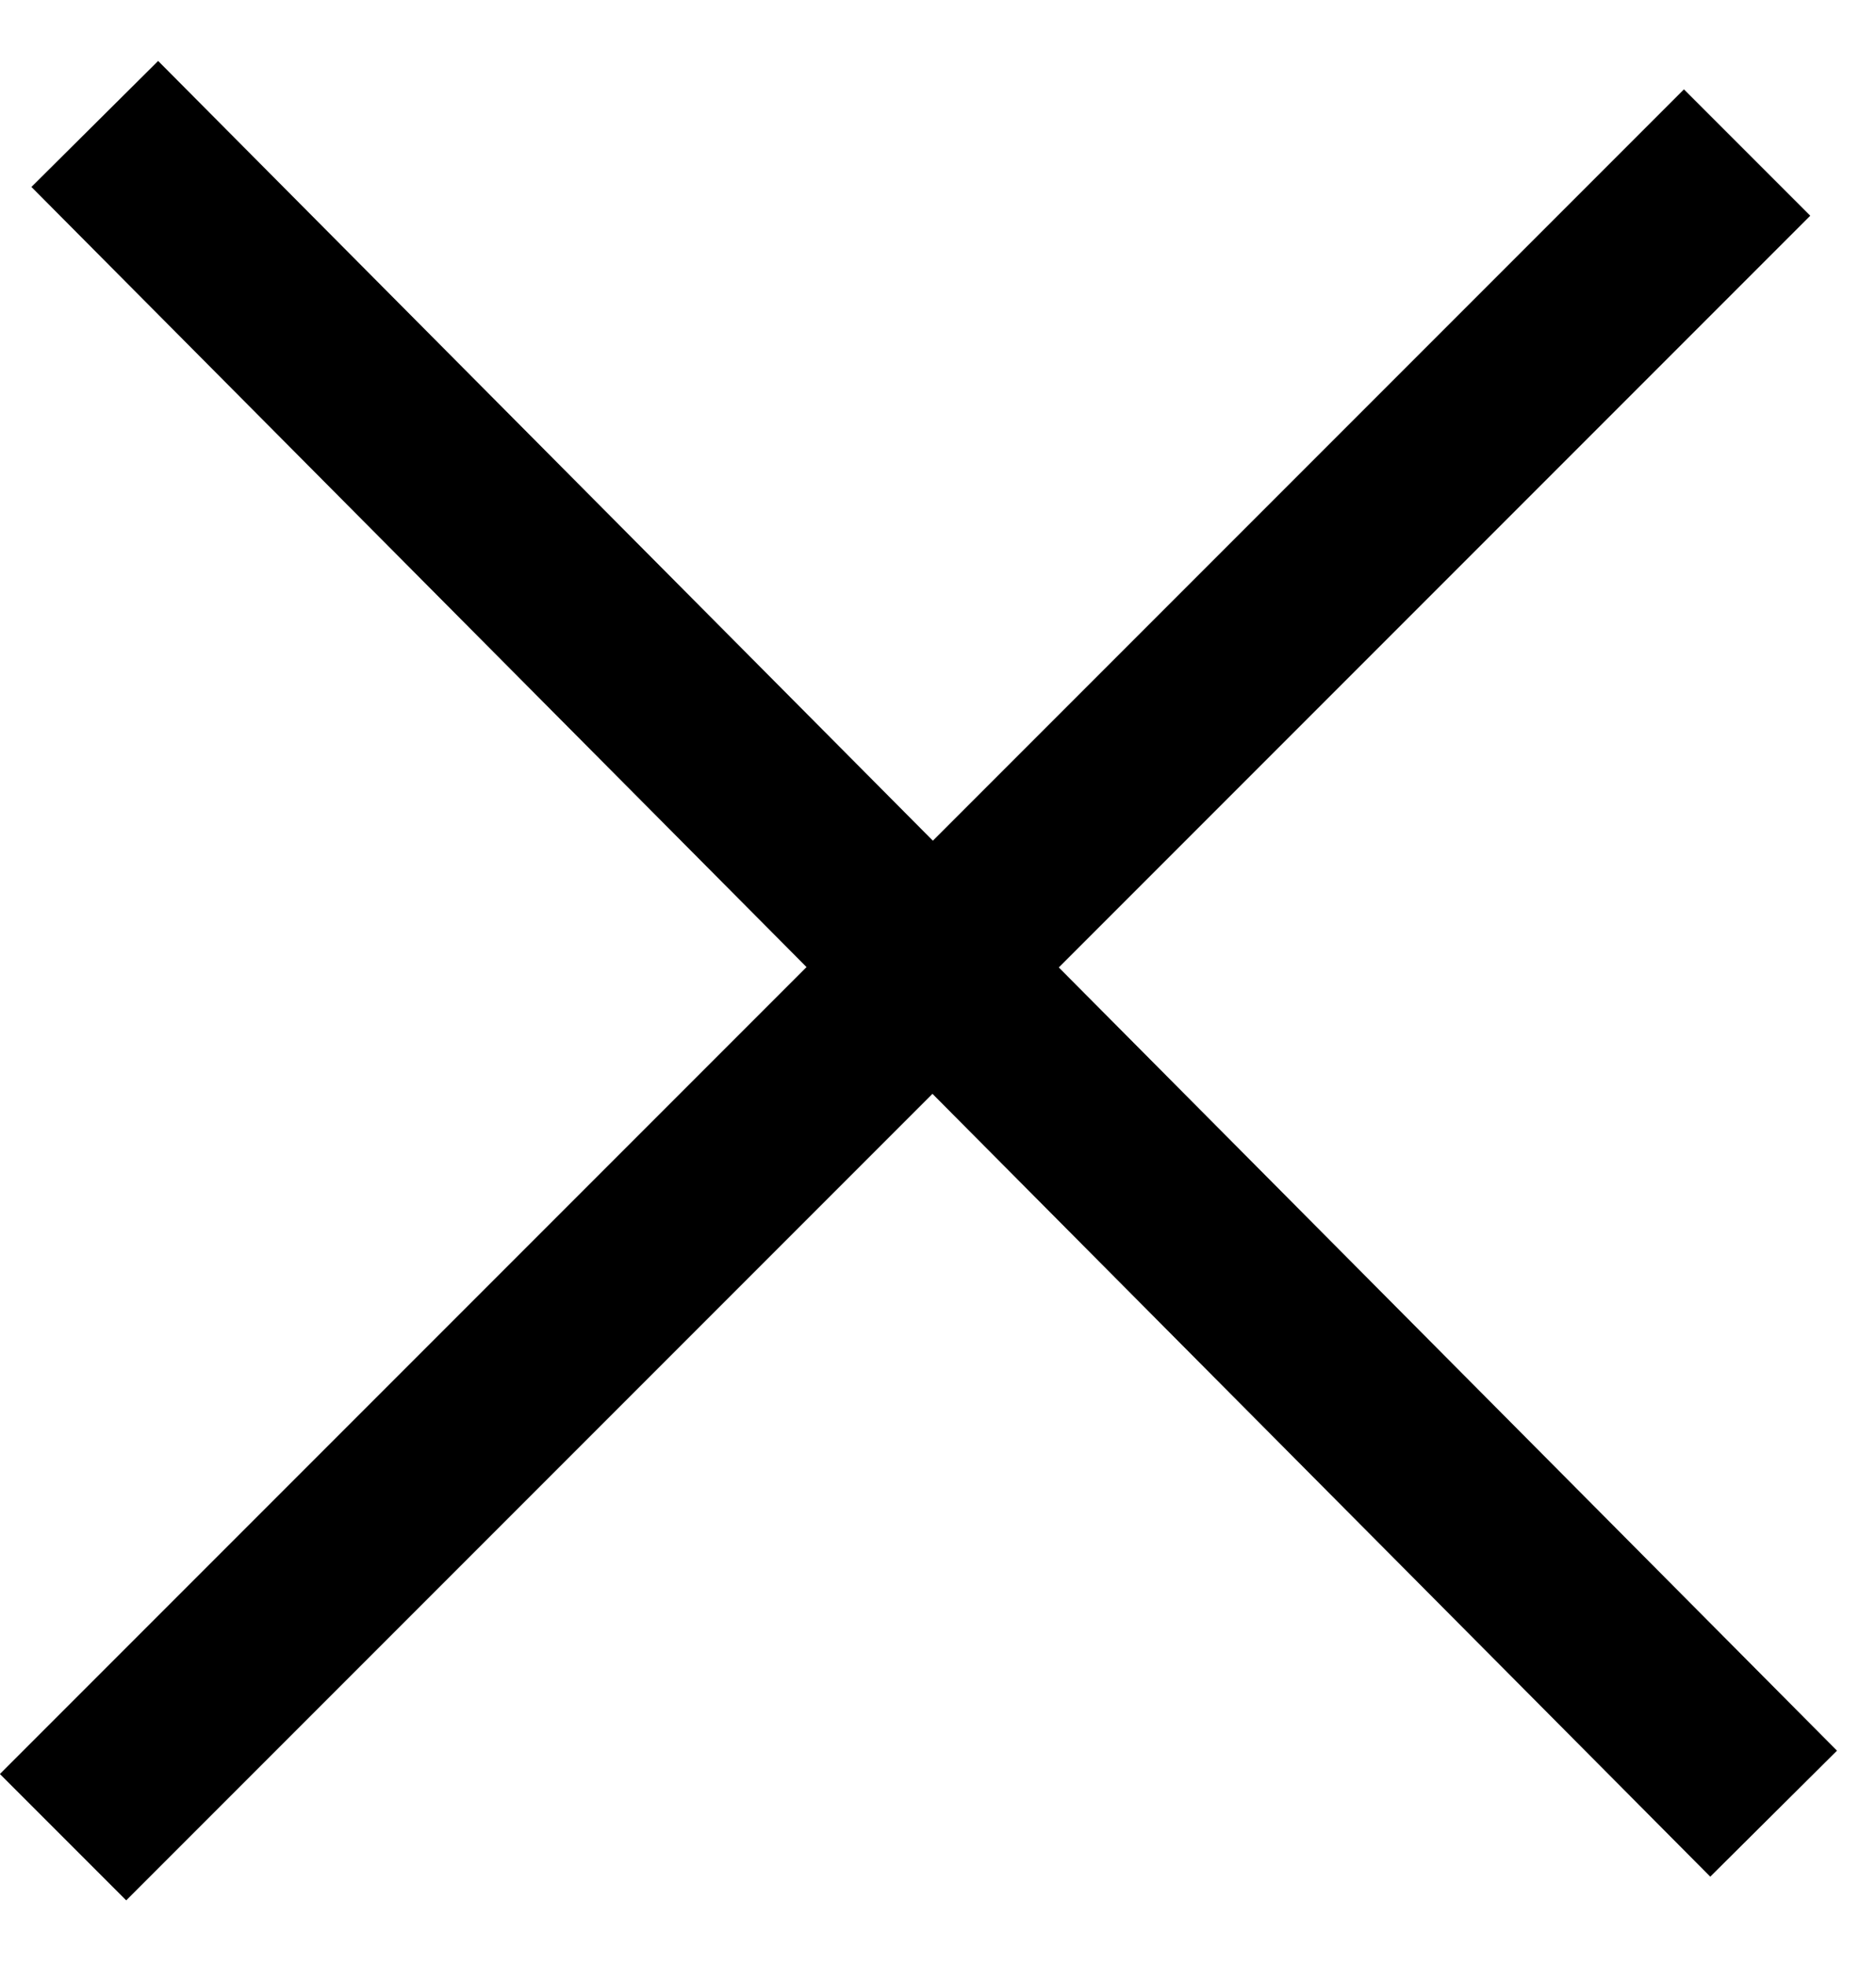 <?xml version="1.0" encoding="UTF-8"?> <svg xmlns="http://www.w3.org/2000/svg" width="21" height="22" viewBox="0 0 21 22" fill="none"><line x1="1.061" y1="1.387" x2="19.854" y2="20.295" stroke="black" stroke-width="2"></line><line x1="19.557" y1="1.707" x2="0.706" y2="20.558" stroke="black" stroke-width="2"></line></svg> 
